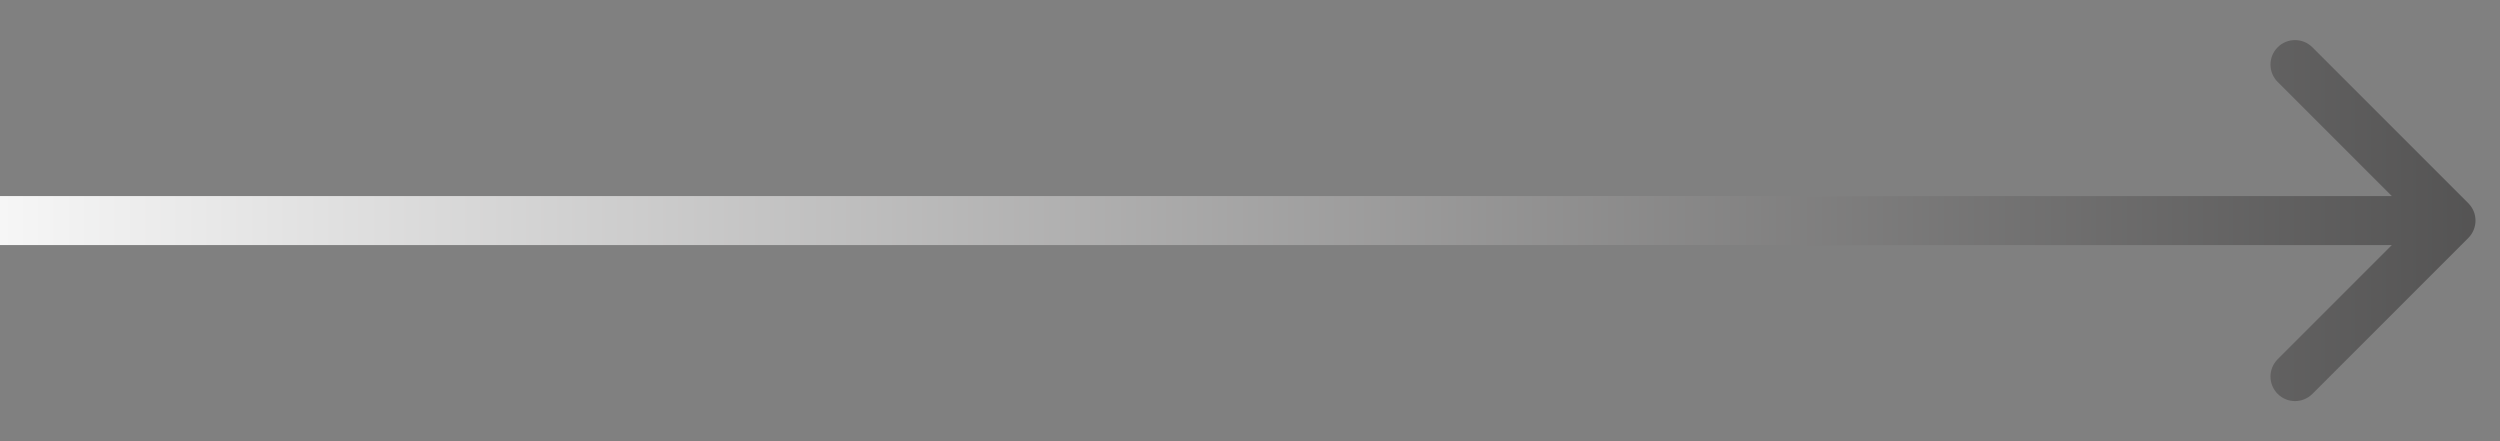 <?xml version="1.0" encoding="UTF-8"?> <svg xmlns="http://www.w3.org/2000/svg" width="51" height="9" viewBox="0 0 51 9" fill="none"><rect x="0" y="0" width="51" height="9" fill="#808080" stroke="none"/><path d="M50.354 4.854C50.549 4.658 50.549 4.342 50.354 4.146L47.172 0.964C46.976 0.769 46.66 0.769 46.465 0.964C46.269 1.16 46.269 1.476 46.465 1.672L49.293 4.5L46.465 7.328C46.269 7.524 46.269 7.84 46.465 8.036C46.66 8.231 46.976 8.231 47.172 8.036L50.354 4.854ZM0 4.5V5H50V4.5V4H0V4.5Z" fill="url(#paint0_linear_80_82)"></path><defs><linearGradient id="paint0_linear_80_82" x1="0" y1="5.5" x2="65" y2="5.5" gradientUnits="userSpaceOnUse"><stop stop-color="#F6F6F6"></stop><stop offset="1" stop-color="#262525"></stop></linearGradient></defs></svg> 